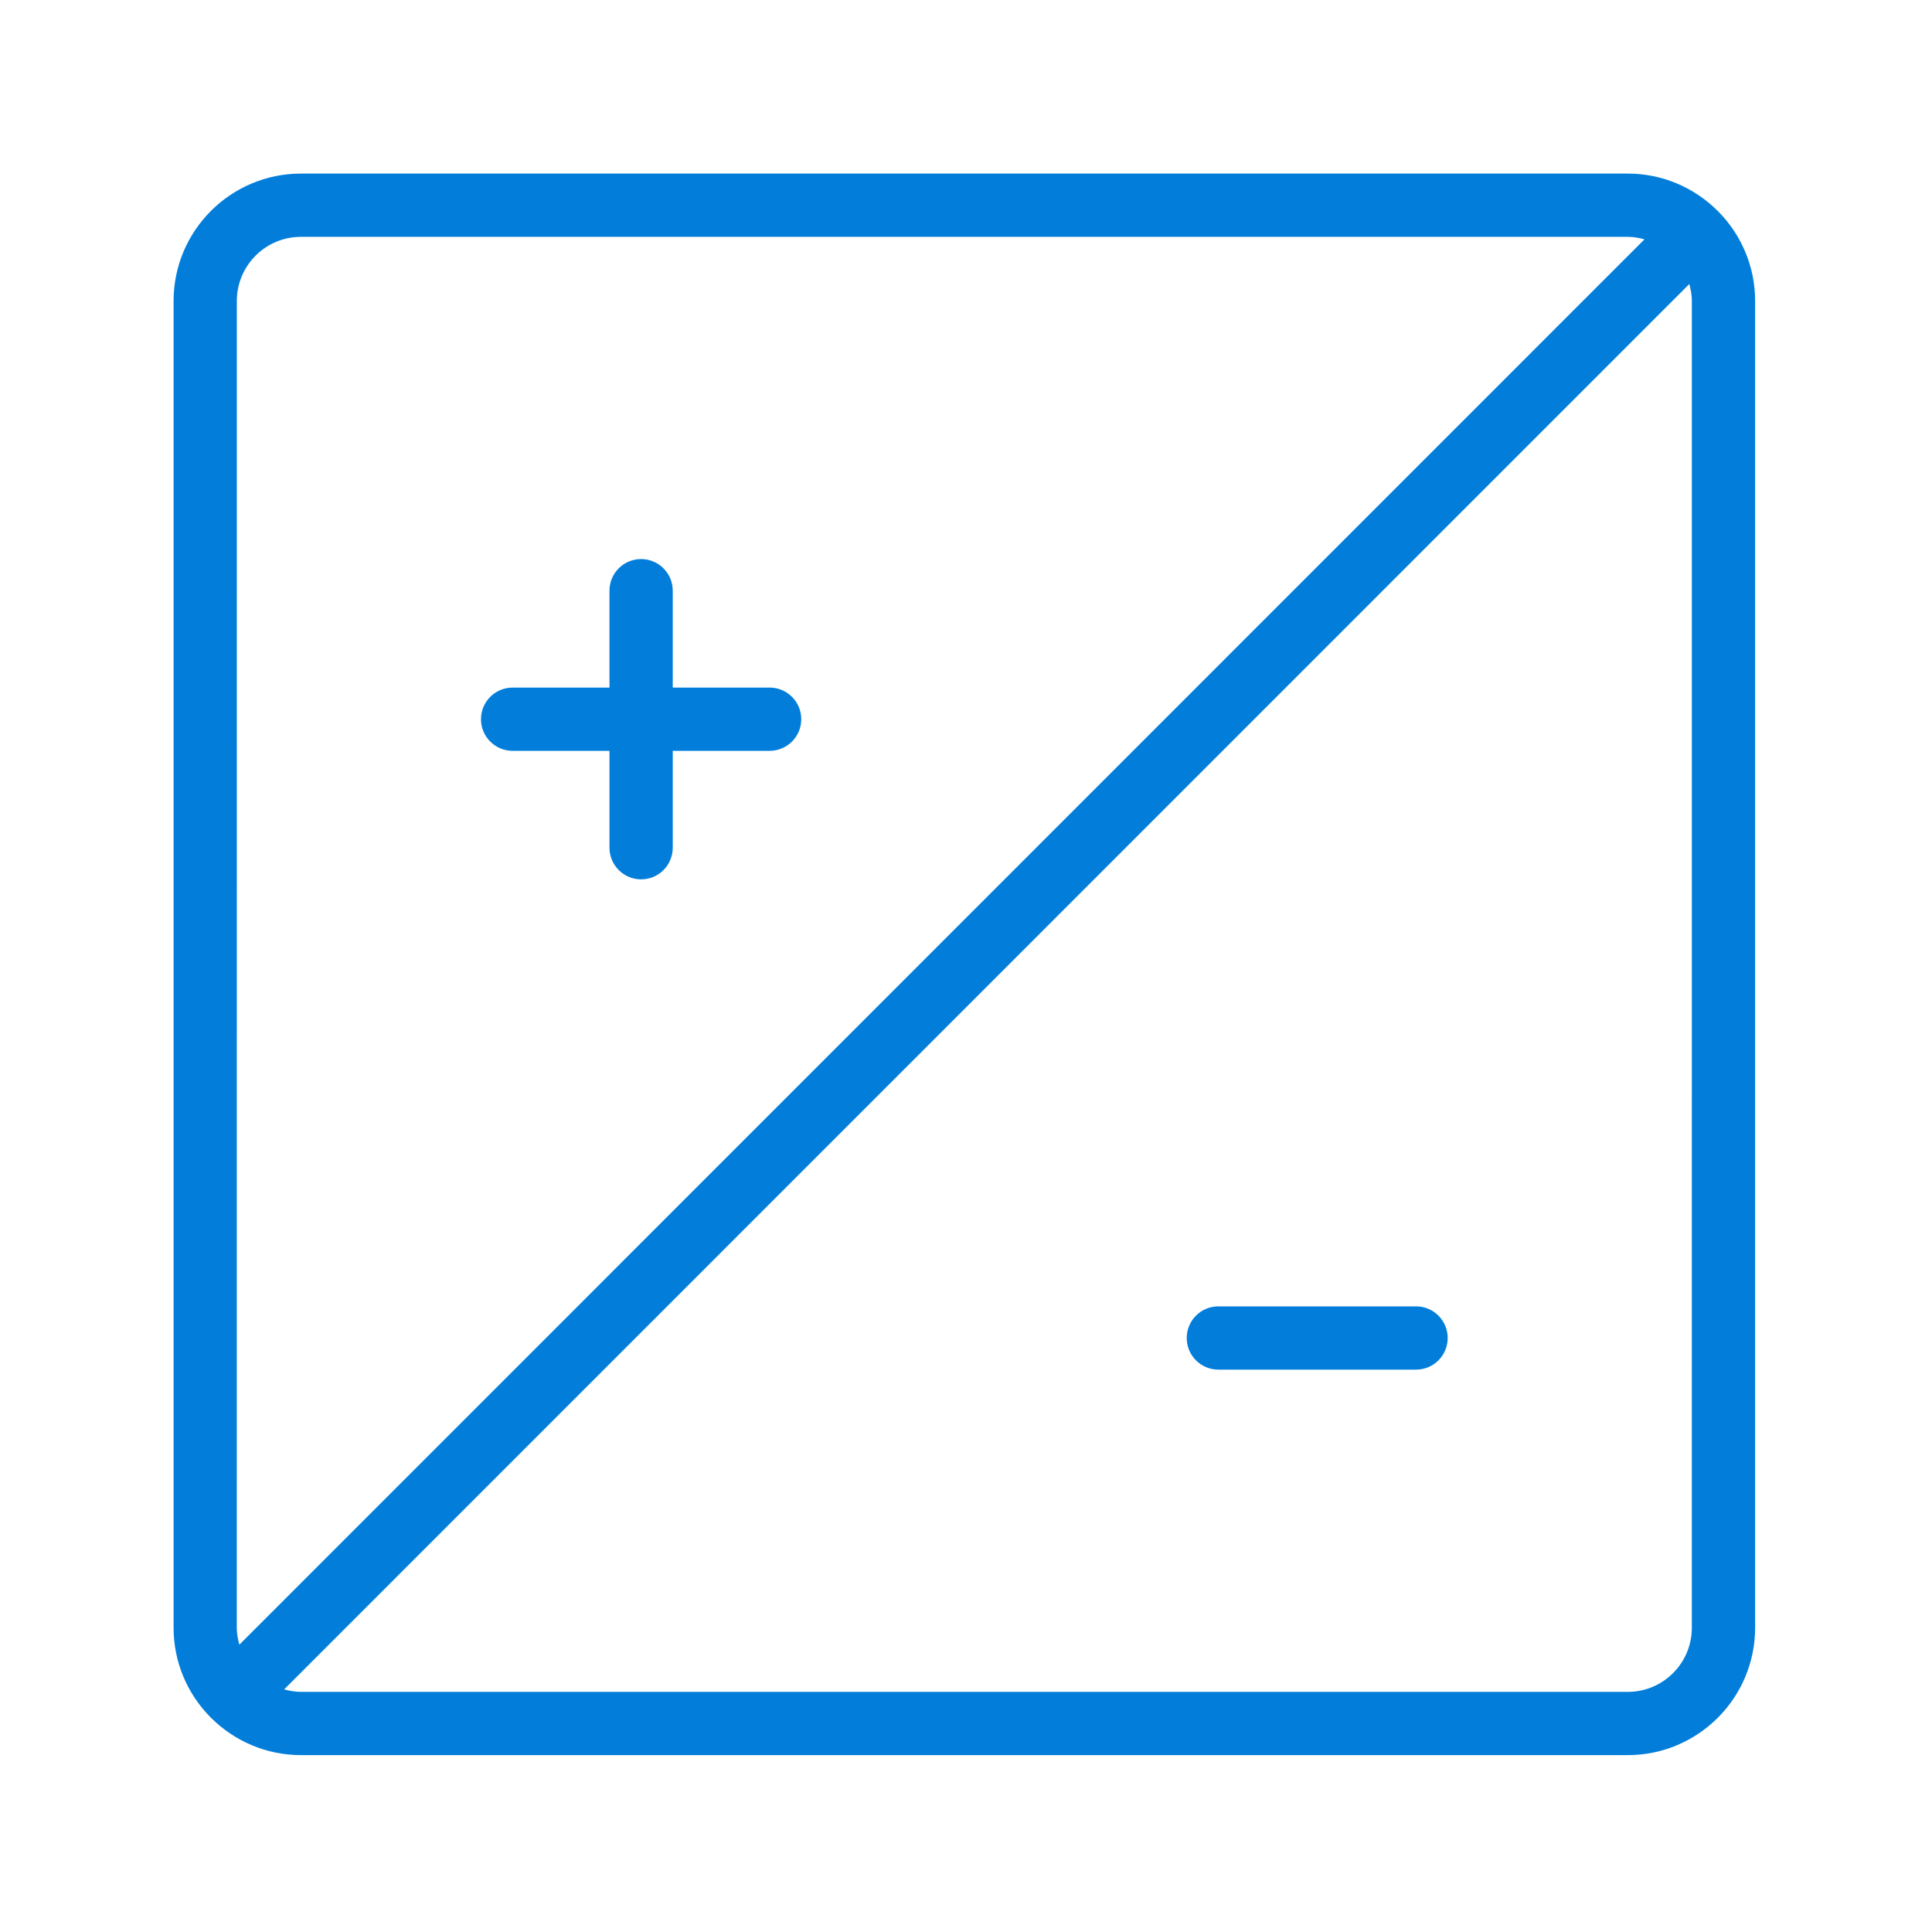<svg xmlns="http://www.w3.org/2000/svg" fill="none" viewBox="0 0 139 139" height="139" width="139">
<path fill="#027EDA" d="M123.586 15.166C123.574 15.155 123.557 15.152 123.546 15.14C121.891 13.504 119.62 12.489 117.113 12.489H21.651C16.599 12.489 12.489 16.598 12.489 21.65V117.115C12.489 119.623 13.506 121.896 15.144 123.551C15.158 123.565 15.161 123.584 15.175 123.598C15.191 123.614 15.213 123.619 15.229 123.634C16.884 125.263 19.151 126.274 21.651 126.274H117.113C122.165 126.274 126.274 122.166 126.274 117.113V21.649C126.274 19.133 125.252 16.853 123.605 15.195C123.597 15.187 123.594 15.175 123.586 15.165L123.586 15.166ZM17.039 21.65C17.039 19.107 19.107 17.04 21.65 17.04H117.112C117.53 17.04 117.928 17.114 118.314 17.219L17.221 118.329C17.113 117.939 17.037 117.536 17.037 117.113L17.039 21.65ZM121.721 117.115C121.721 119.657 119.654 121.724 117.112 121.724H21.65C21.23 121.724 20.831 121.65 20.445 121.544L121.539 20.434C121.646 20.825 121.722 21.227 121.722 21.651L121.721 117.115Z"></path>
<path fill="#027EDA" d="M36.881 54.02H43.85V60.989C43.85 62.247 44.868 63.266 46.126 63.266C47.383 63.266 48.402 62.248 48.402 60.989L48.401 54.02H55.37C56.627 54.02 57.647 53.003 57.647 51.744C57.647 50.486 56.628 49.468 55.37 49.468H48.401V42.498C48.401 41.241 47.383 40.222 46.125 40.222C44.868 40.222 43.849 41.24 43.849 42.498L43.85 49.469H36.881C35.624 49.469 34.605 50.486 34.605 51.745C34.605 53.002 35.624 54.02 36.881 54.02Z"></path>
<path fill="#027EDA" d="M101.88 93.988H87.656C86.4 93.988 85.38 95.005 85.38 96.264C85.38 97.522 86.399 98.54 87.656 98.54H101.88C103.136 98.54 104.156 97.523 104.156 96.264C104.156 95.005 103.137 93.988 101.88 93.988Z"></path>
</svg>
